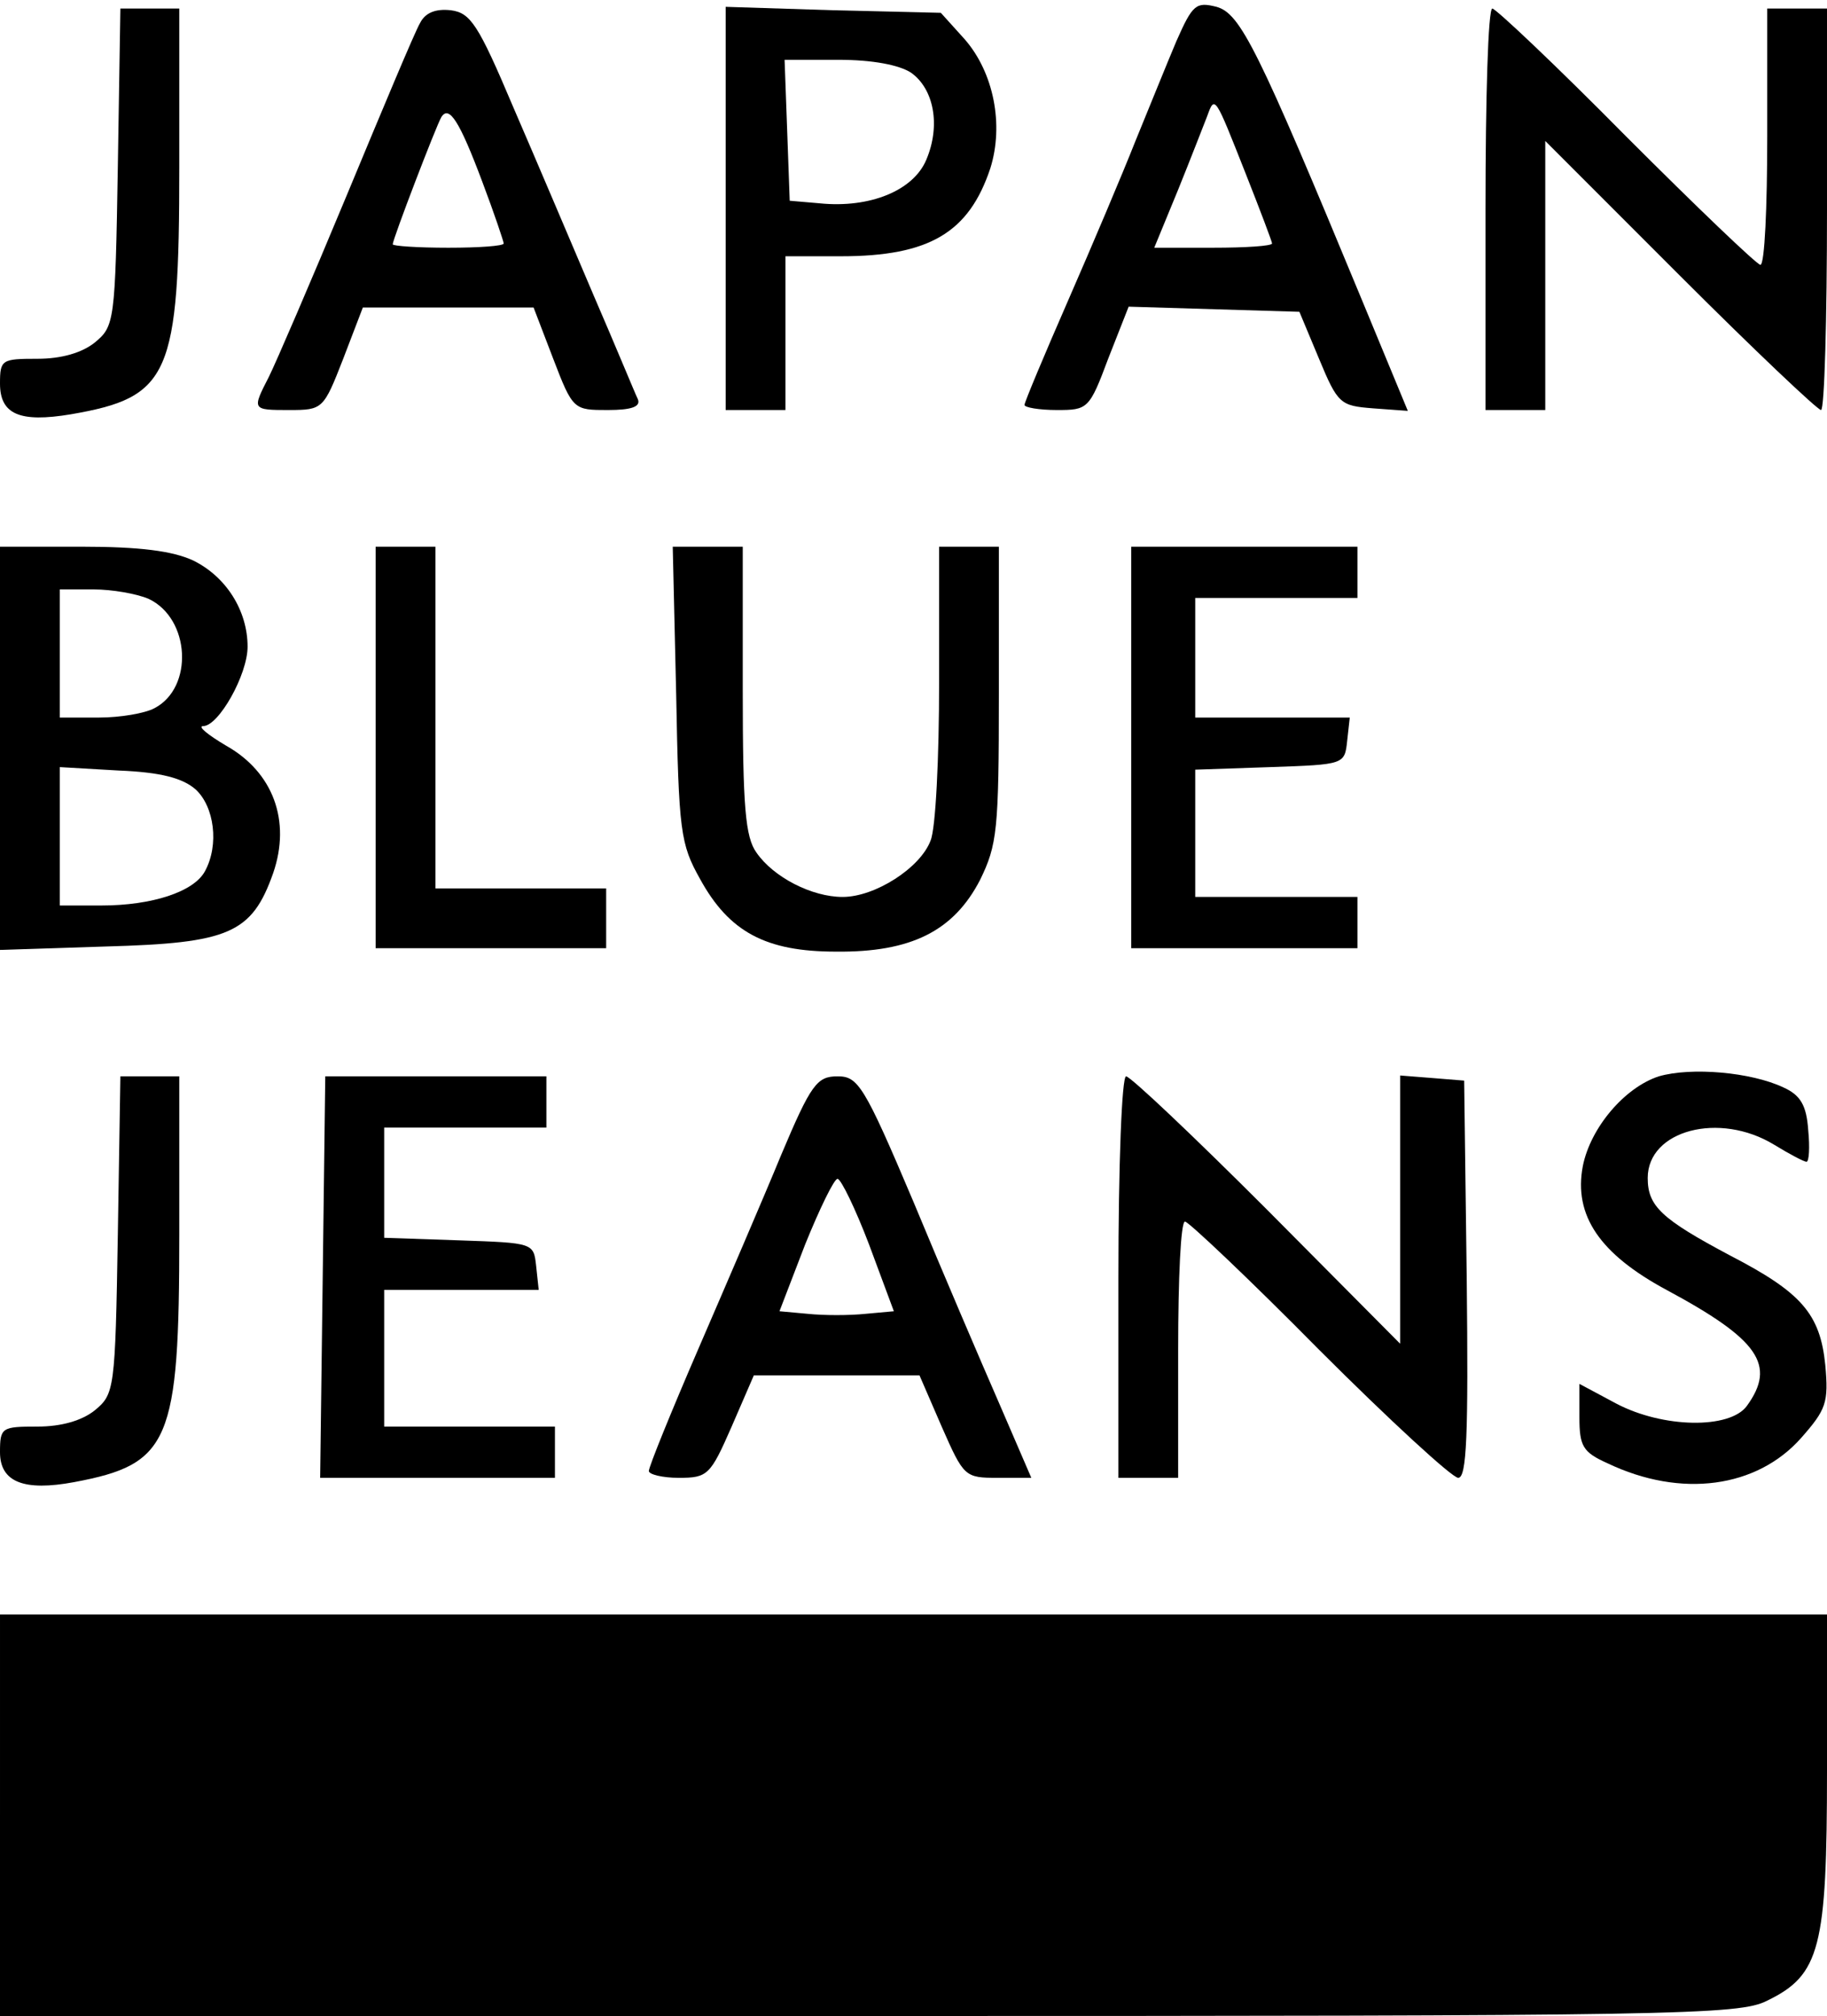 <?xml version="1.0" standalone="no"?>
<!DOCTYPE svg PUBLIC "-//W3C//DTD SVG 20010904//EN"
 "http://www.w3.org/TR/2001/REC-SVG-20010904/DTD/svg10.dtd">
<svg version="1.0" xmlns="http://www.w3.org/2000/svg"
 width="214pt" height="236pt" viewBox="0 0 214 236"
 preserveAspectRatio="xMidYMid meet">

<g transform="translate(0,236) scale(0.1,-0.1)"
fill="#000000" stroke="none">
<path d="M1378 2312 c-11 -26 -32 -78 -48 -117 -15 -38 -51 -123 -79 -187 -28
-64 -51 -119 -51 -122 0 -3 17 -6 38 -6 36 0 38 1 60 60 l24 61 100 -3 100 -3
23 -55 c22 -53 25 -55 63 -58 l41 -3 -53 128 c-123 297 -143 337 -171 345 -24
6 -28 3 -47 -40z m81 -155 c17 -43 31 -80 31 -82 0 -3 -31 -5 -69 -5 l-69 0
28 68 c15 37 30 76 34 86 9 25 9 24 45 -67z"/>
<path d="M138 2164 c-3 -181 -4 -186 -27 -205 -15 -12 -39 -19 -67 -19 -42 0
-44 -1 -44 -29 0 -36 23 -46 83 -36 116 20 127 45 127 290 l0 185 -34 0 -35 0
-3 -186z"/>
<path d="M492 2333 c-6 -10 -44 -101 -86 -202 -42 -101 -83 -196 -91 -212 -20
-39 -20 -39 24 -39 39 0 40 1 63 60 l23 60 100 0 100 0 23 -60 c23 -60 24 -60
64 -60 28 0 39 4 35 13 -3 6 -26 62 -52 122 -26 61 -68 160 -94 220 -41 97
-50 110 -73 113 -18 2 -30 -3 -36 -15z m73 -186 c14 -37 25 -70 25 -72 0 -3
-29 -5 -65 -5 -36 0 -65 2 -65 4 0 6 51 139 57 149 9 14 21 -4 48 -76z"/>
<path d="M850 2116 l0 -236 35 0 35 0 0 90 0 90 65 0 c104 0 150 28 175 103
16 51 4 112 -30 151 l-28 31 -126 3 -126 4 0 -236z m217 159 c27 -19 35 -62
18 -102 -15 -36 -66 -57 -125 -51 l-35 3 -3 83 -3 82 63 0 c40 0 71 -6 85 -15z"/>
<path d="M1740 2115 l0 -235 35 0 35 0 0 157 0 158 158 -158 c86 -86 161 -157
165 -157 4 0 7 106 7 235 l0 235 -35 0 -35 0 0 -150 c0 -82 -3 -150 -8 -150
-4 0 -75 68 -157 150 -82 83 -153 150 -157 150 -5 0 -8 -106 -8 -235z"/>
<path d="M0 1484 l0 -236 124 4 c144 4 171 15 196 86 21 61 0 118 -55 149 -22
13 -34 23 -27 23 18 0 52 60 52 93 0 42 -25 82 -64 101 -24 11 -62 16 -130 16
l-96 0 0 -236z m174 175 c49 -23 53 -104 7 -128 -11 -6 -40 -11 -65 -11 l-46
0 0 75 0 75 40 0 c21 0 50 -5 64 -11z m55 -223 c22 -20 28 -65 11 -96 -13 -24
-62 -40 -121 -40 l-49 0 0 81 0 81 69 -4 c50 -2 75 -9 90 -22z"/>
<path d="M440 1485 l0 -235 135 0 135 0 0 35 0 35 -100 0 -100 0 0 200 0 200
-35 0 -35 0 0 -235z"/>
<path d="M792 1548 c3 -162 5 -176 28 -217 34 -62 77 -85 159 -85 88 -1 138
24 169 84 20 41 22 58 22 217 l0 173 -35 0 -35 0 0 -159 c0 -88 -4 -171 -10
-185 -12 -32 -65 -66 -103 -66 -36 0 -81 23 -101 52 -13 18 -16 54 -16 190 l0
168 -41 0 -41 0 4 -172z"/>
<path d="M1325 1485 l0 -235 133 0 132 0 0 30 0 30 -95 0 -95 0 0 75 0 74 88
3 c87 3 87 3 90 31 l3 27 -90 0 -91 0 0 70 0 70 95 0 95 0 0 30 0 30 -132 0
-133 0 0 -235z"/>
<path d="M1943 1100 c-40 -13 -80 -60 -89 -105 -11 -58 20 -103 98 -145 108
-58 129 -88 94 -136 -20 -27 -98 -26 -153 3 l-43 23 0 -39 c0 -34 4 -41 33
-54 86 -41 175 -29 227 30 29 33 32 41 28 85 -6 60 -28 85 -111 128 -81 43
-97 58 -97 91 0 56 84 78 148 39 18 -11 35 -20 38 -20 3 0 4 17 2 37 -2 29 -9
41 -29 50 -38 18 -108 24 -146 13z"/>
<path d="M138 914 c-3 -181 -4 -186 -27 -205 -15 -12 -39 -19 -67 -19 -42 0
-44 -1 -44 -30 0 -35 28 -46 87 -35 112 21 123 47 123 290 l0 185 -34 0 -35 0
-3 -186z"/>
<path d="M378 865 l-3 -235 138 0 137 0 0 30 0 30 -100 0 -100 0 0 80 0 80 91
0 90 0 -3 28 c-3 27 -3 27 -90 30 l-88 3 0 64 0 65 95 0 95 0 0 30 0 30 -130
0 -129 0 -3 -235z"/>
<path d="M915 1008 c-21 -51 -65 -153 -97 -227 -32 -74 -58 -138 -58 -143 0
-4 16 -8 35 -8 34 0 37 3 62 60 l26 60 97 0 97 0 26 -60 c26 -59 27 -60 66
-60 l39 0 -38 88 c-21 48 -66 153 -100 235 -58 137 -65 147 -89 147 -24 0 -31
-9 -66 -92z m103 -105 l29 -78 -33 -3 c-19 -2 -49 -2 -68 0 l-33 3 30 78 c17
42 34 77 38 77 4 0 21 -35 37 -77z"/>
<path d="M1310 865 l0 -235 35 0 35 0 0 150 c0 83 3 150 8 150 4 0 75 -67 157
-150 82 -82 156 -150 163 -150 10 0 12 49 10 233 l-3 232 -37 3 -38 3 0 -157
0 -157 -156 157 c-86 86 -160 156 -165 156 -5 0 -9 -104 -9 -235z"/>
<path d="M0 235 l0 -235 1018 0 c948 0 1019 1 1052 18 62 30 70 62 70 270 l0
182 -1070 0 -1070 0 0 -235z"/>
</g>
</svg>
